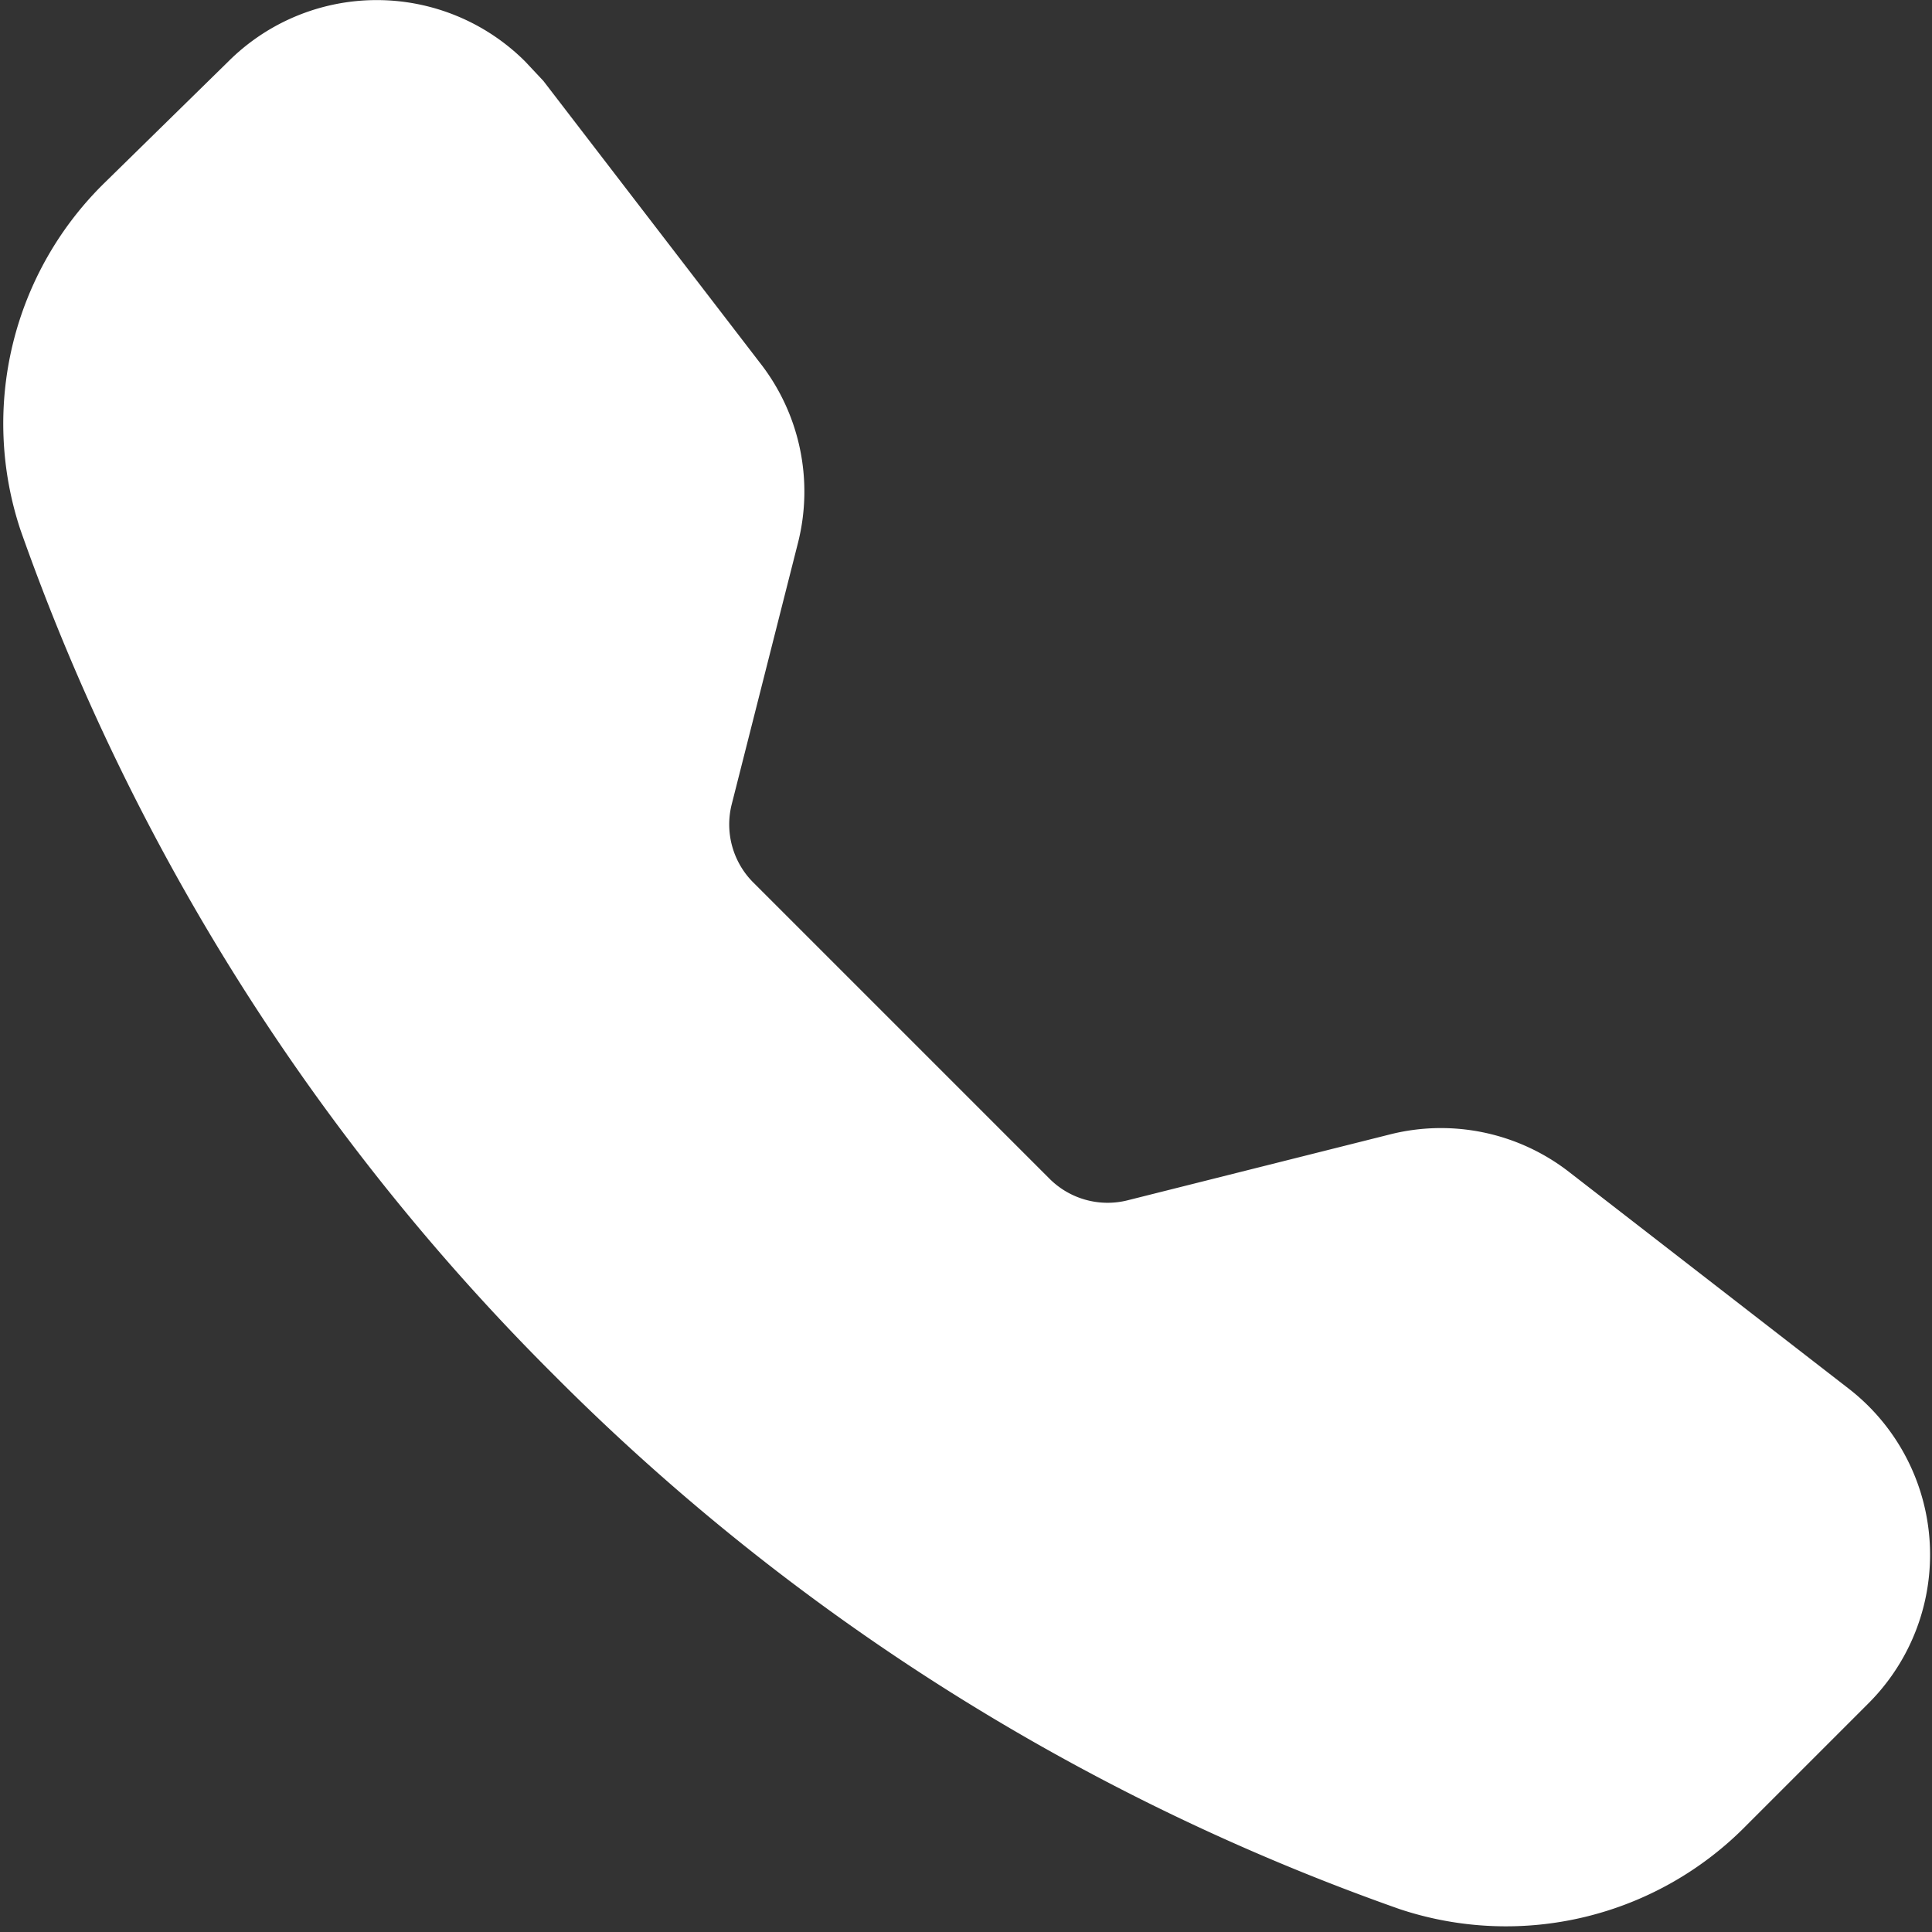 <svg xmlns="http://www.w3.org/2000/svg" viewBox="0 0 16 16"><rect x="0" y="0" width="16" height="16" fill="#333333" stroke="none"/><defs><style>.cls-1{fill:#fff;fill-rule:evenodd;}</style></defs><g id="レイヤー_2" data-name="レイヤー 2"><g id="レイヤー_1-2" data-name="レイヤー 1"><path class="cls-1" d="M1.89.51a1.74,1.74,0,0,1,2.46,0L4.5.67,6.29,3a1.73,1.73,0,0,1,.32,1.49L6.06,6.66a.68.68,0,0,0,.18.65L8.69,9.76a.68.68,0,0,0,.65.18l2.19-.55A1.73,1.73,0,0,1,13,9.71l2.31,1.79a1.74,1.74,0,0,1,.16,2.61l-1,1a2.79,2.79,0,0,1-2.88.7,18.61,18.61,0,0,1-7-4.42,18.61,18.61,0,0,1-4.42-7,2.79,2.79,0,0,1,.7-2.88Z"/></g></g></svg>